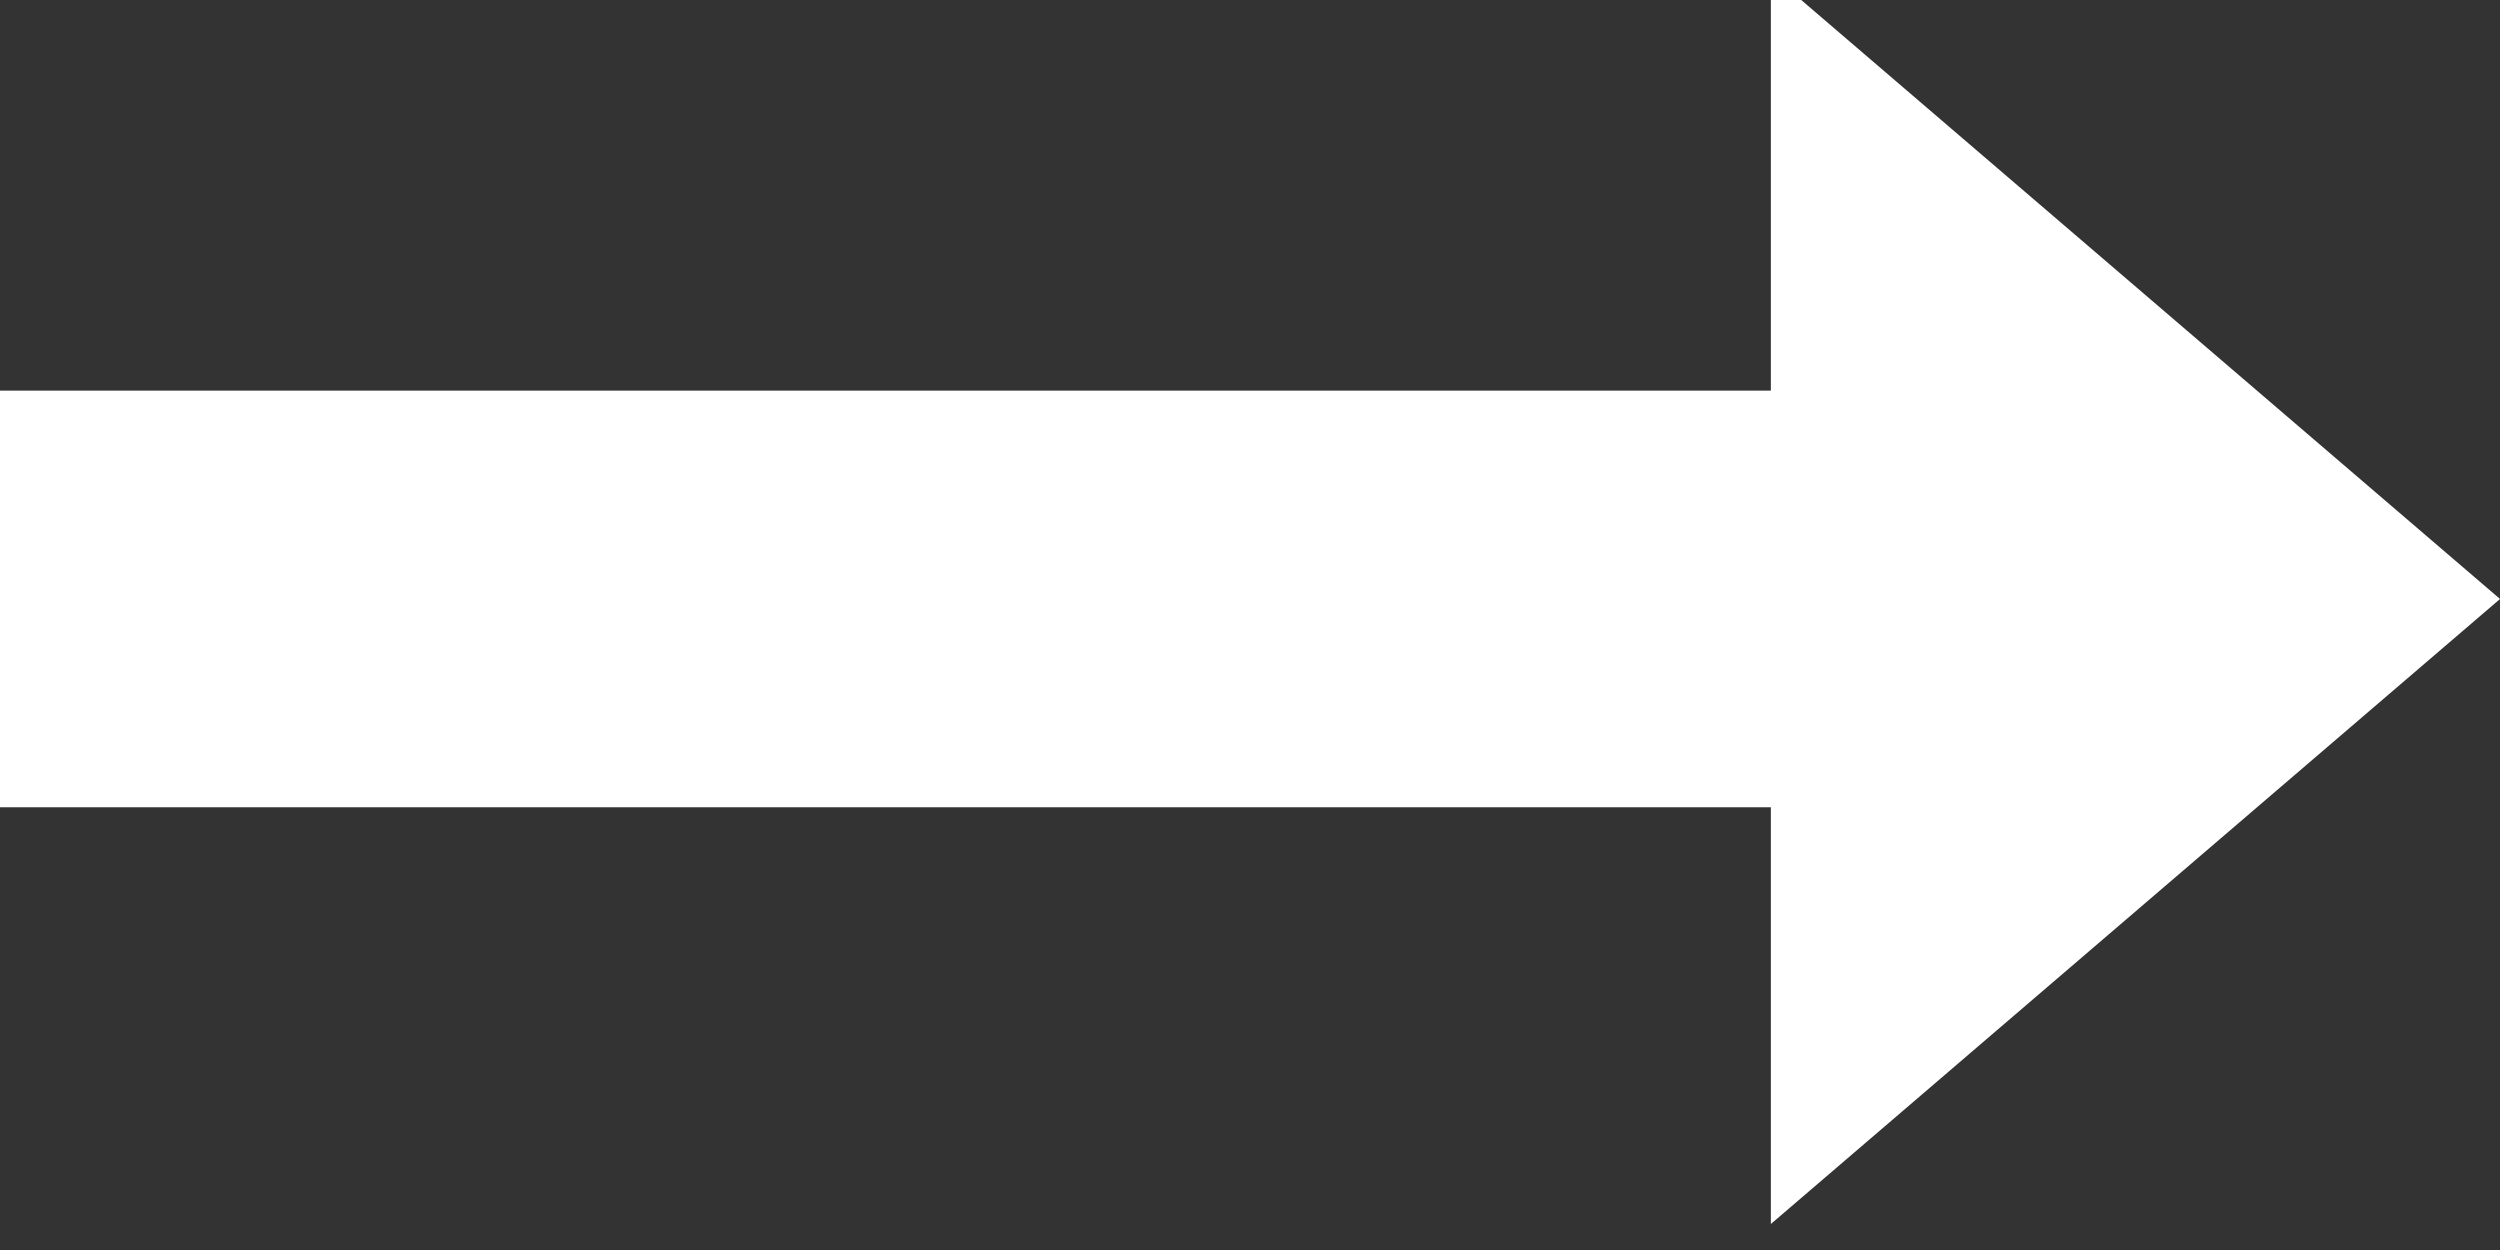 <?xml version="1.0" encoding="UTF-8"?>
<svg width="32px" height="16px" viewBox="0 0 32 16" version="1.1" xmlns="http://www.w3.org/2000/svg" xmlns:xlink="http://www.w3.org/1999/xlink">
    <rect x="0" y="0" width="32" height="16" fill="#333333" stroke="none"/>
    <!-- Generator: Sketch 53.2 (72643) - https://sketchapp.com -->
    <title>箭头</title>
    <desc>Created with Sketch.</desc>
    <g id="Renice-v1.0-web" stroke="none" stroke-width="1" fill="none" fill-rule="evenodd">
        <g id="解决方案详情页" transform="translate(-263, -2218)">
            <g id="项目挑战" transform="translate(0, 1457)">
                <g id="Storlead—S画板-41" transform="translate(115, 186)">
                    <g id="箭头" transform="translate(148, 566)">
                        <rect id="矩形" fill="#000000" fill-rule="nonzero" opacity="0" x="0" y="0" width="32" height="32"></rect>
                        <rect id="矩形" fill="#FFFFFF" x="0" y="14" width="24" height="5.333"></rect>
                        <path d="M20.286,20.699 L34.112,20.699 L27.199,12.634 L20.286,20.699 Z" id="三角形" stroke="#FFFFFF" fill="#FFFFFF" transform="translate(27.199, 16.667) rotate(90) translate(-27.199, -16.667) "></path>
                    </g>
                </g>
            </g>
        </g>
    </g>
</svg>